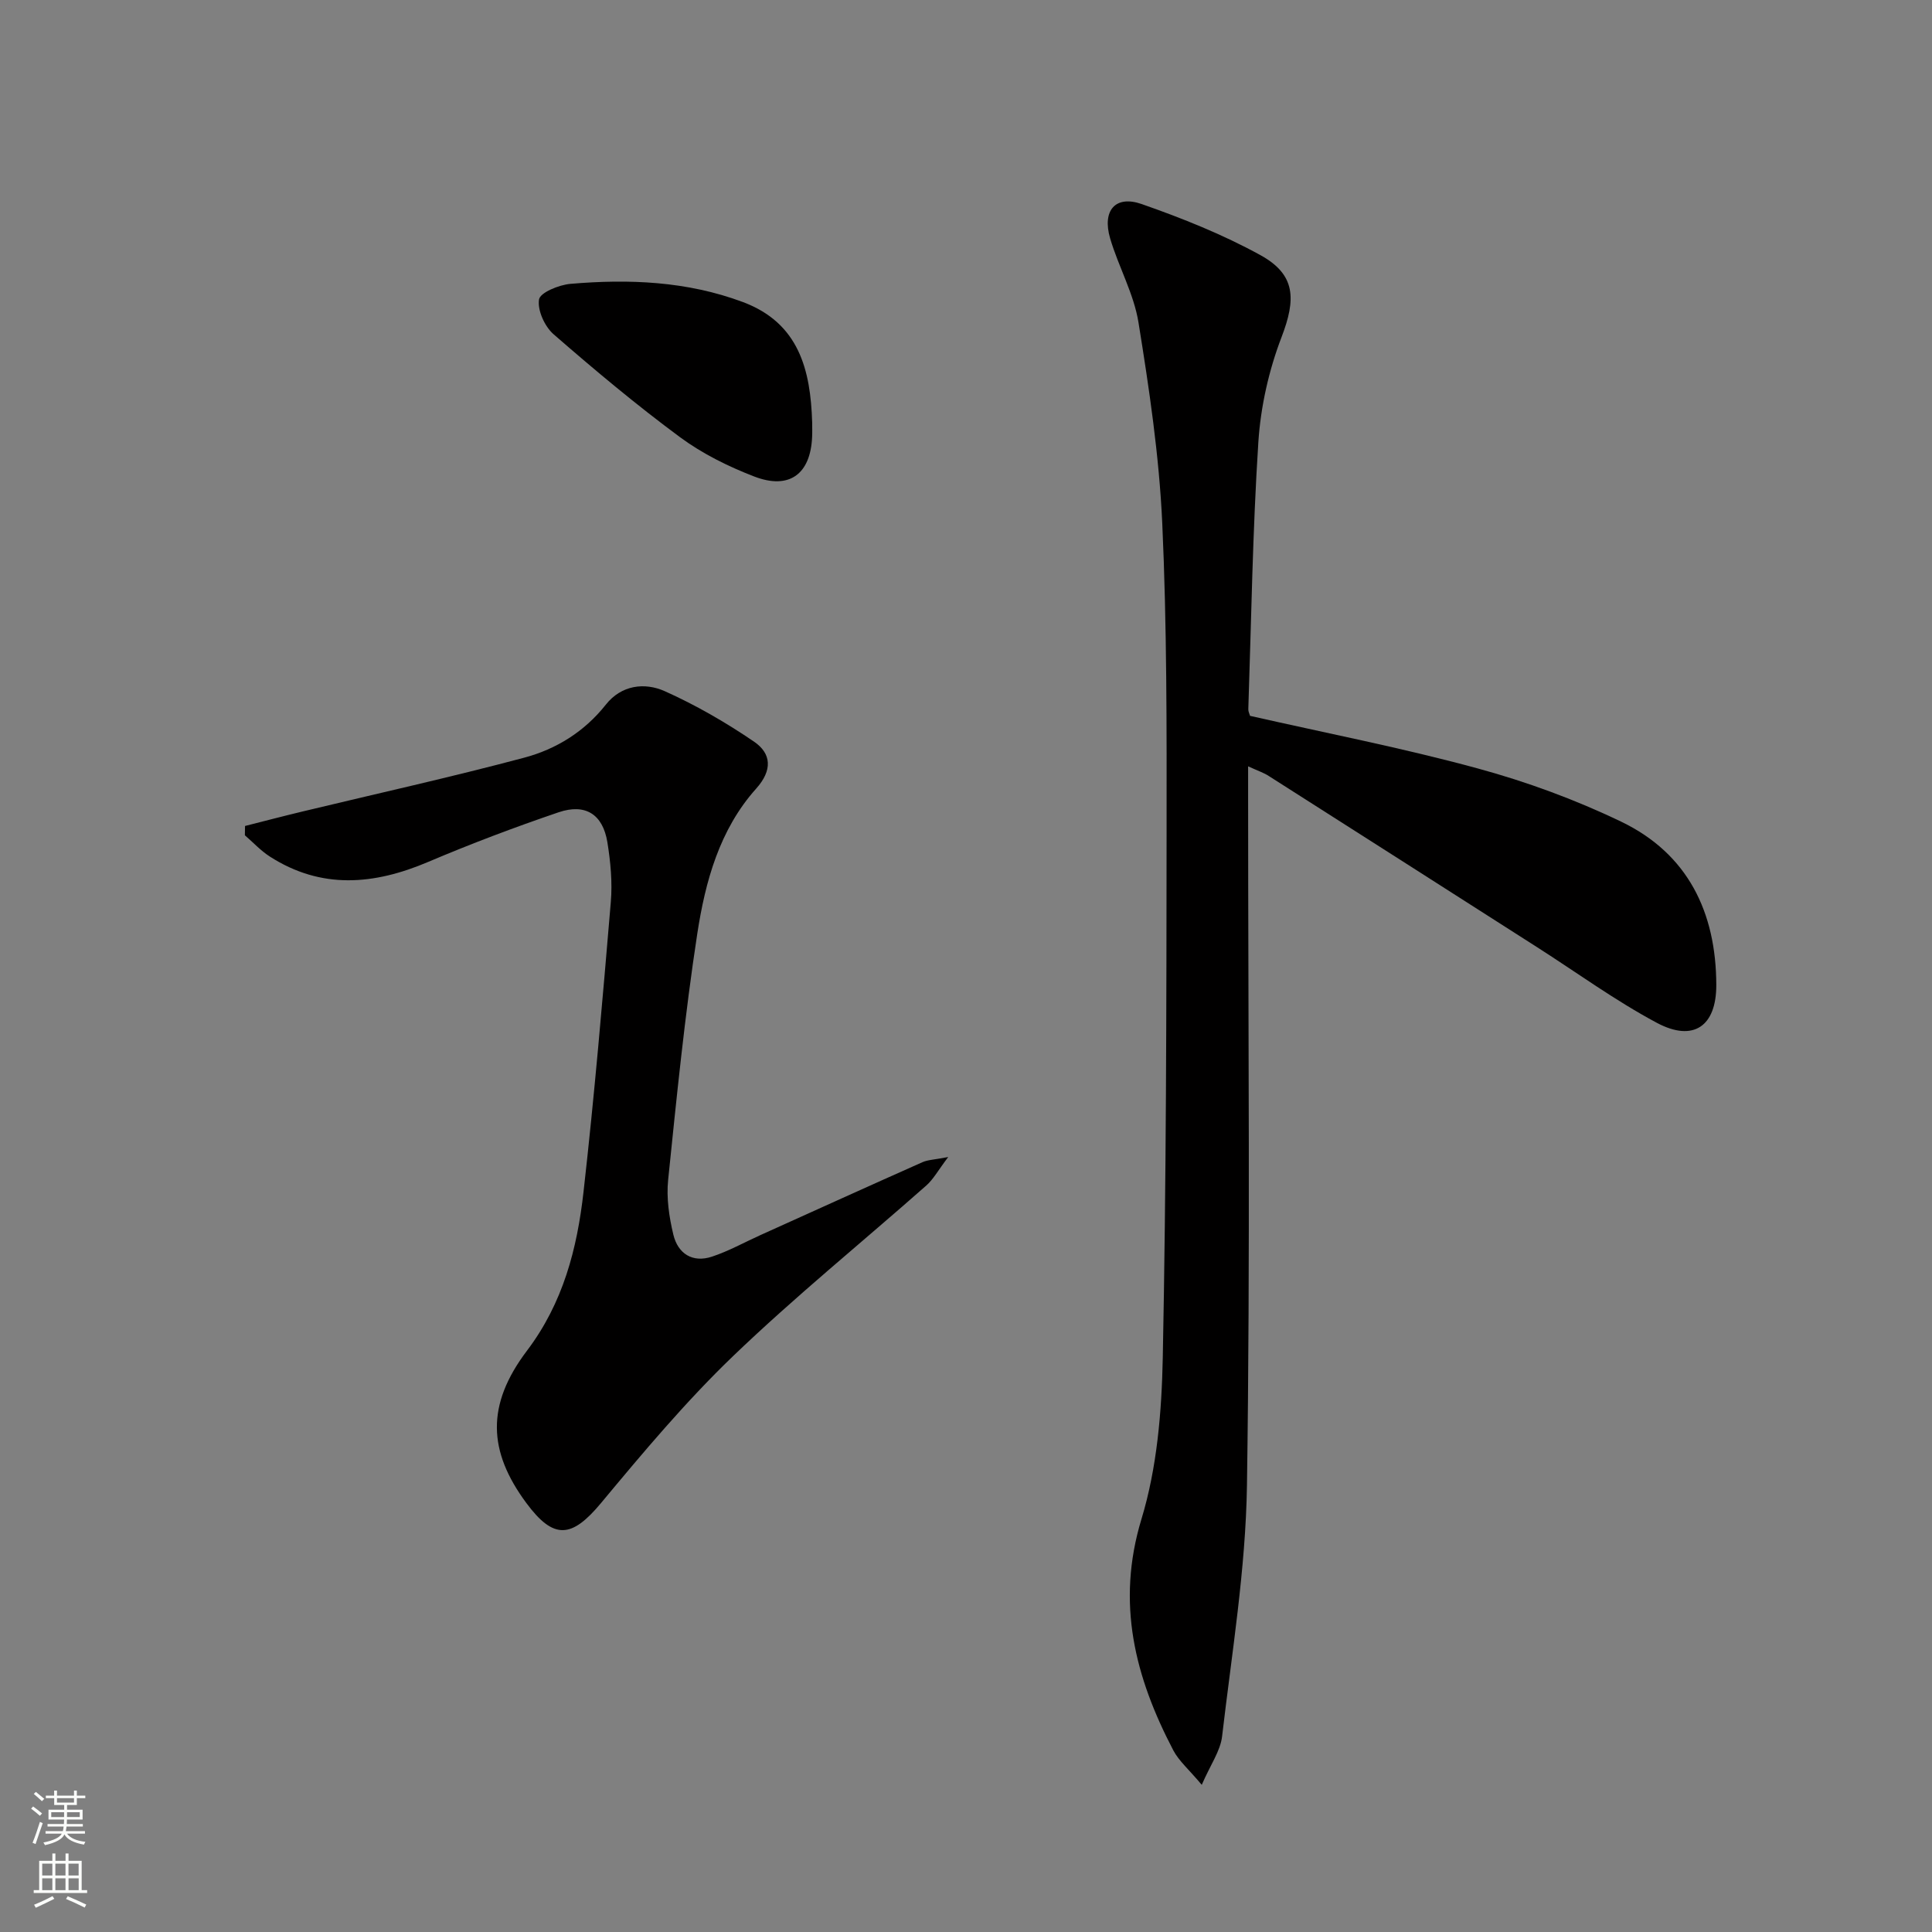 <svg enable-background="new 0 0 400 400" viewBox="0 0 400 400" xmlns="http://www.w3.org/2000/svg"><rect x="0" y="0" width="400" height="400" fill="#808080" stroke="none"/><g fill="#010000"><path d="m258.41 158.66v6.9c0 47.32.46 94.65-.24 141.96-.26 17.35-3.13 34.68-5.15 51.98-.35 3.02-2.4 5.85-4.21 10.03-2.65-3.17-4.72-4.92-5.89-7.14-7.91-15.13-11.89-30.46-6.59-47.89 3.23-10.63 4.19-22.23 4.41-33.43.72-36.29.76-72.6.79-108.91.02-21.31.07-42.64-.9-63.91-.64-13.88-2.7-27.75-4.92-41.49-.96-5.96-4.14-11.53-5.87-17.41-1.69-5.77 1.09-9.01 6.54-7.1 8.41 2.94 16.79 6.29 24.57 10.57 7.34 4.04 7.4 9.1 4.38 16.98-2.63 6.86-4.32 14.37-4.8 21.7-1.19 18.41-1.46 36.88-2.08 55.33-.02.47.24.95.36 1.38 15.74 3.57 31.55 6.64 47.04 10.86 10.19 2.77 20.28 6.47 29.8 11.05 13.82 6.64 19.66 18.79 19.69 33.81.02 8.54-4.73 11.88-12.32 7.83-8.61-4.6-16.57-10.41-24.82-15.68-18.49-11.81-36.99-23.63-55.5-35.41-1.03-.68-2.27-1.08-4.29-2.01z"/><path d="m50.73 171.01c3.98-1.01 7.95-2.05 11.95-3.01 15.29-3.68 30.66-7.08 45.85-11.13 6.61-1.76 12.46-5.37 16.9-10.98 3.2-4.05 8.01-4.67 12.22-2.78 6.43 2.88 12.62 6.46 18.45 10.43 3.63 2.47 3.87 5.92.46 9.73-7.6 8.48-10.54 19.25-12.2 30.07-2.59 16.9-4.28 33.94-6.03 50.96-.38 3.71.2 7.66 1.08 11.32.94 3.92 3.96 5.9 8.01 4.55 3.44-1.14 6.66-2.94 9.98-4.44 11.19-5.05 22.36-10.12 33.58-15.11 1.13-.5 2.49-.52 5.34-1.07-2.09 2.75-3.07 4.6-4.53 5.89-13.35 11.79-27.21 23.03-40.04 35.35-9.79 9.41-18.59 19.91-27.29 30.37-6.09 7.33-9.81 7.69-15.49.02-7.93-10.71-8.37-20.29.14-31.54 7.48-9.89 10.38-21.12 11.7-32.86 2.26-19.96 3.96-39.98 5.65-60 .35-4.09-.05-8.33-.71-12.41-.94-5.76-4.53-8.09-10.11-6.19-9.11 3.1-18.14 6.51-26.99 10.27-11.22 4.77-22.12 5.74-32.8-1.12-1.88-1.21-3.44-2.92-5.15-4.39 0-.65.02-1.29.03-1.93z"/><path d="m168.15 87.45c0 1 .04 2-.01 2.99-.32 7.71-4.72 11.02-12 8.21-5.37-2.07-10.72-4.72-15.33-8.12-9.05-6.69-17.7-13.93-26.19-21.32-1.85-1.61-3.38-4.98-3.02-7.21.23-1.43 4.12-3.02 6.49-3.23 12.11-1.04 24.15-.56 35.73 3.77 11.61 4.35 14 14.05 14.33 24.91z"/></g><path d="m6.44 374.46.42-.45c.65.47 1.27.95 1.85 1.44l-.45.49c-.65-.56-1.25-1.06-1.82-1.48m.93 7.33-.63-.26c.55-1.36 1.05-2.8 1.52-4.33.19.1.38.19.59.27-.46 1.29-.95 2.73-1.48 4.32m-.38-10.38.44-.42c.43.34 1.01.82 1.74 1.44l-.49.49c-.53-.51-1.09-1.01-1.69-1.51m2.5.35h1.72v-1.04h.59v1.04h3.52v-1.04h.59v1.04h1.75v.53h-1.75v1.42h-2.03v.97h3.22v2.03h-3.24c0 .35-.01.66-.03.93h3.32v.53h-3.37c-.03.27-.08.58-.15.94h3.96v.53h-3.71c.67.92 1.93 1.48 3.79 1.68-.13.24-.23.44-.29.59-2.13-.38-3.48-1.08-4.04-2.12-.43.97-1.77 1.72-4.03 2.23-.09-.19-.2-.37-.33-.55 2.1-.42 3.37-1.03 3.81-1.83h-3.36v-.53h3.58c.08-.29.13-.61.16-.94h-3.33v-.53h3.39c.02-.27.04-.58.04-.93h-3.23v-2.03h3.25v-.97h-2.07v-1.42h-1.73zm1.12 3.44v1h2.65c.01-.3.02-.44.01-.4v-.25-.35zm1.19-2h3.52v-.91h-3.52zm4.71 2h-2.63v.59c0 .15-.01.28-.01.4h2.64z" fill="#fbfcfa"/><path d="m13.56 383.74h.63v1.52h2.72v6.07h1.13v.6h-11.06v-.6h1.13v-6.07h2.73v-1.52h.63v1.52h2.1v-1.52zm-2.69 8.83.38.56c-1.24.63-2.53 1.25-3.85 1.85-.1-.21-.21-.42-.34-.63 1.36-.55 2.63-1.15 3.81-1.78m-2.13-4.27h2.1v-2.45h-2.1zm0 3.04h2.1v-2.46h-2.1zm2.72-3.04h2.1v-2.45h-2.1zm0 3.04h2.1v-2.46h-2.1zm6.07 3.6c-1.41-.71-2.7-1.3-3.86-1.78l.35-.56c1.45.62 2.75 1.19 3.84 1.72zm-1.25-9.09h-2.1v2.45h2.1zm-2.09 5.49h2.1v-2.46h-2.1z" fill="#fbfcfa"/></svg>